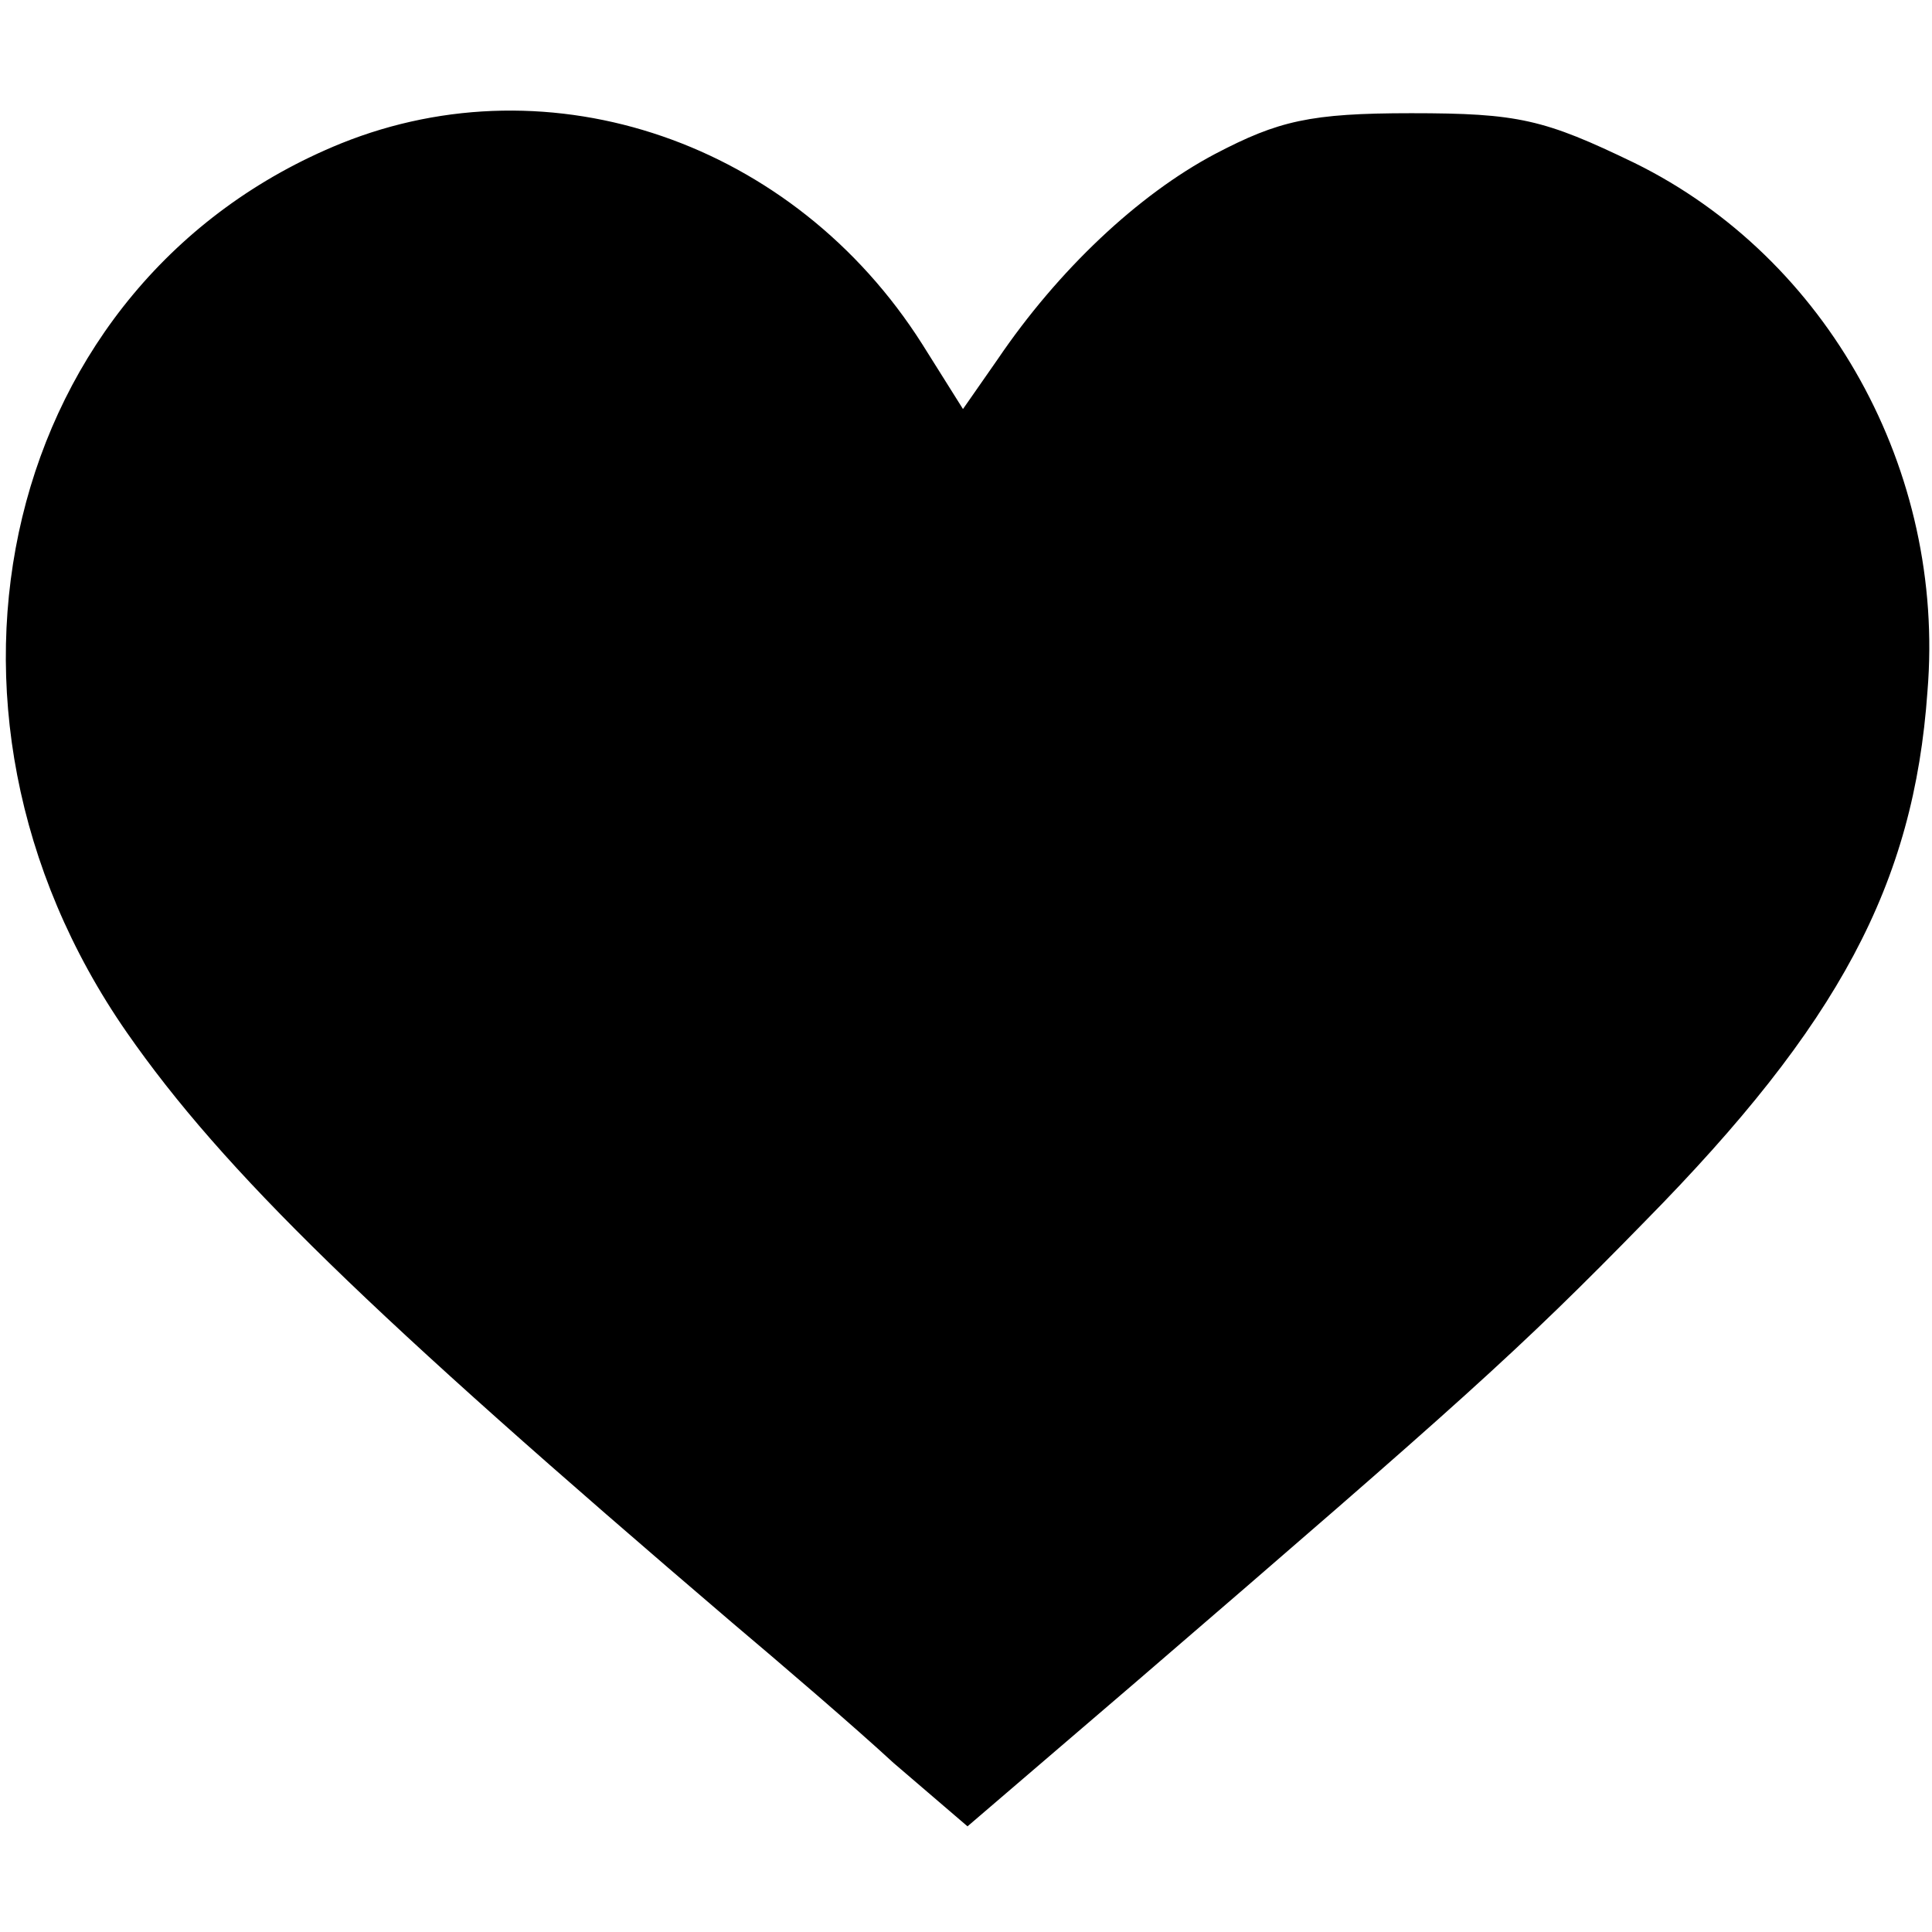 <?xml version="1.0" standalone="no"?>
<!DOCTYPE svg PUBLIC "-//W3C//DTD SVG 20010904//EN"
 "http://www.w3.org/TR/2001/REC-SVG-20010904/DTD/svg10.dtd">
<svg version="1.0" xmlns="http://www.w3.org/2000/svg"
 width="128pt" height="128pt" viewBox="0 0 128 128"
 preserveAspectRatio="xMidYMid meet">
<g transform="translate(0,128) scale(0.1,-0.1)"
fill="#000000" stroke="none">
<path d="M226 1185 c-224 -91 -292 -373 -142 -589 64 -92 161 -186 401 -391
32 -27 81 -69 107 -93 l49 -42 112 96 c216 186 253 219 337 305 128 130 178
223 187 351 12 146 -66 287 -194 350 -60 29 -77 33 -148 33 -67 0 -88 -5 -130
-27 -51 -27 -104 -77 -144 -136 l-23 -33 -27 43 c-85 134 -246 189 -385 133z"/>
</g>
</svg>
